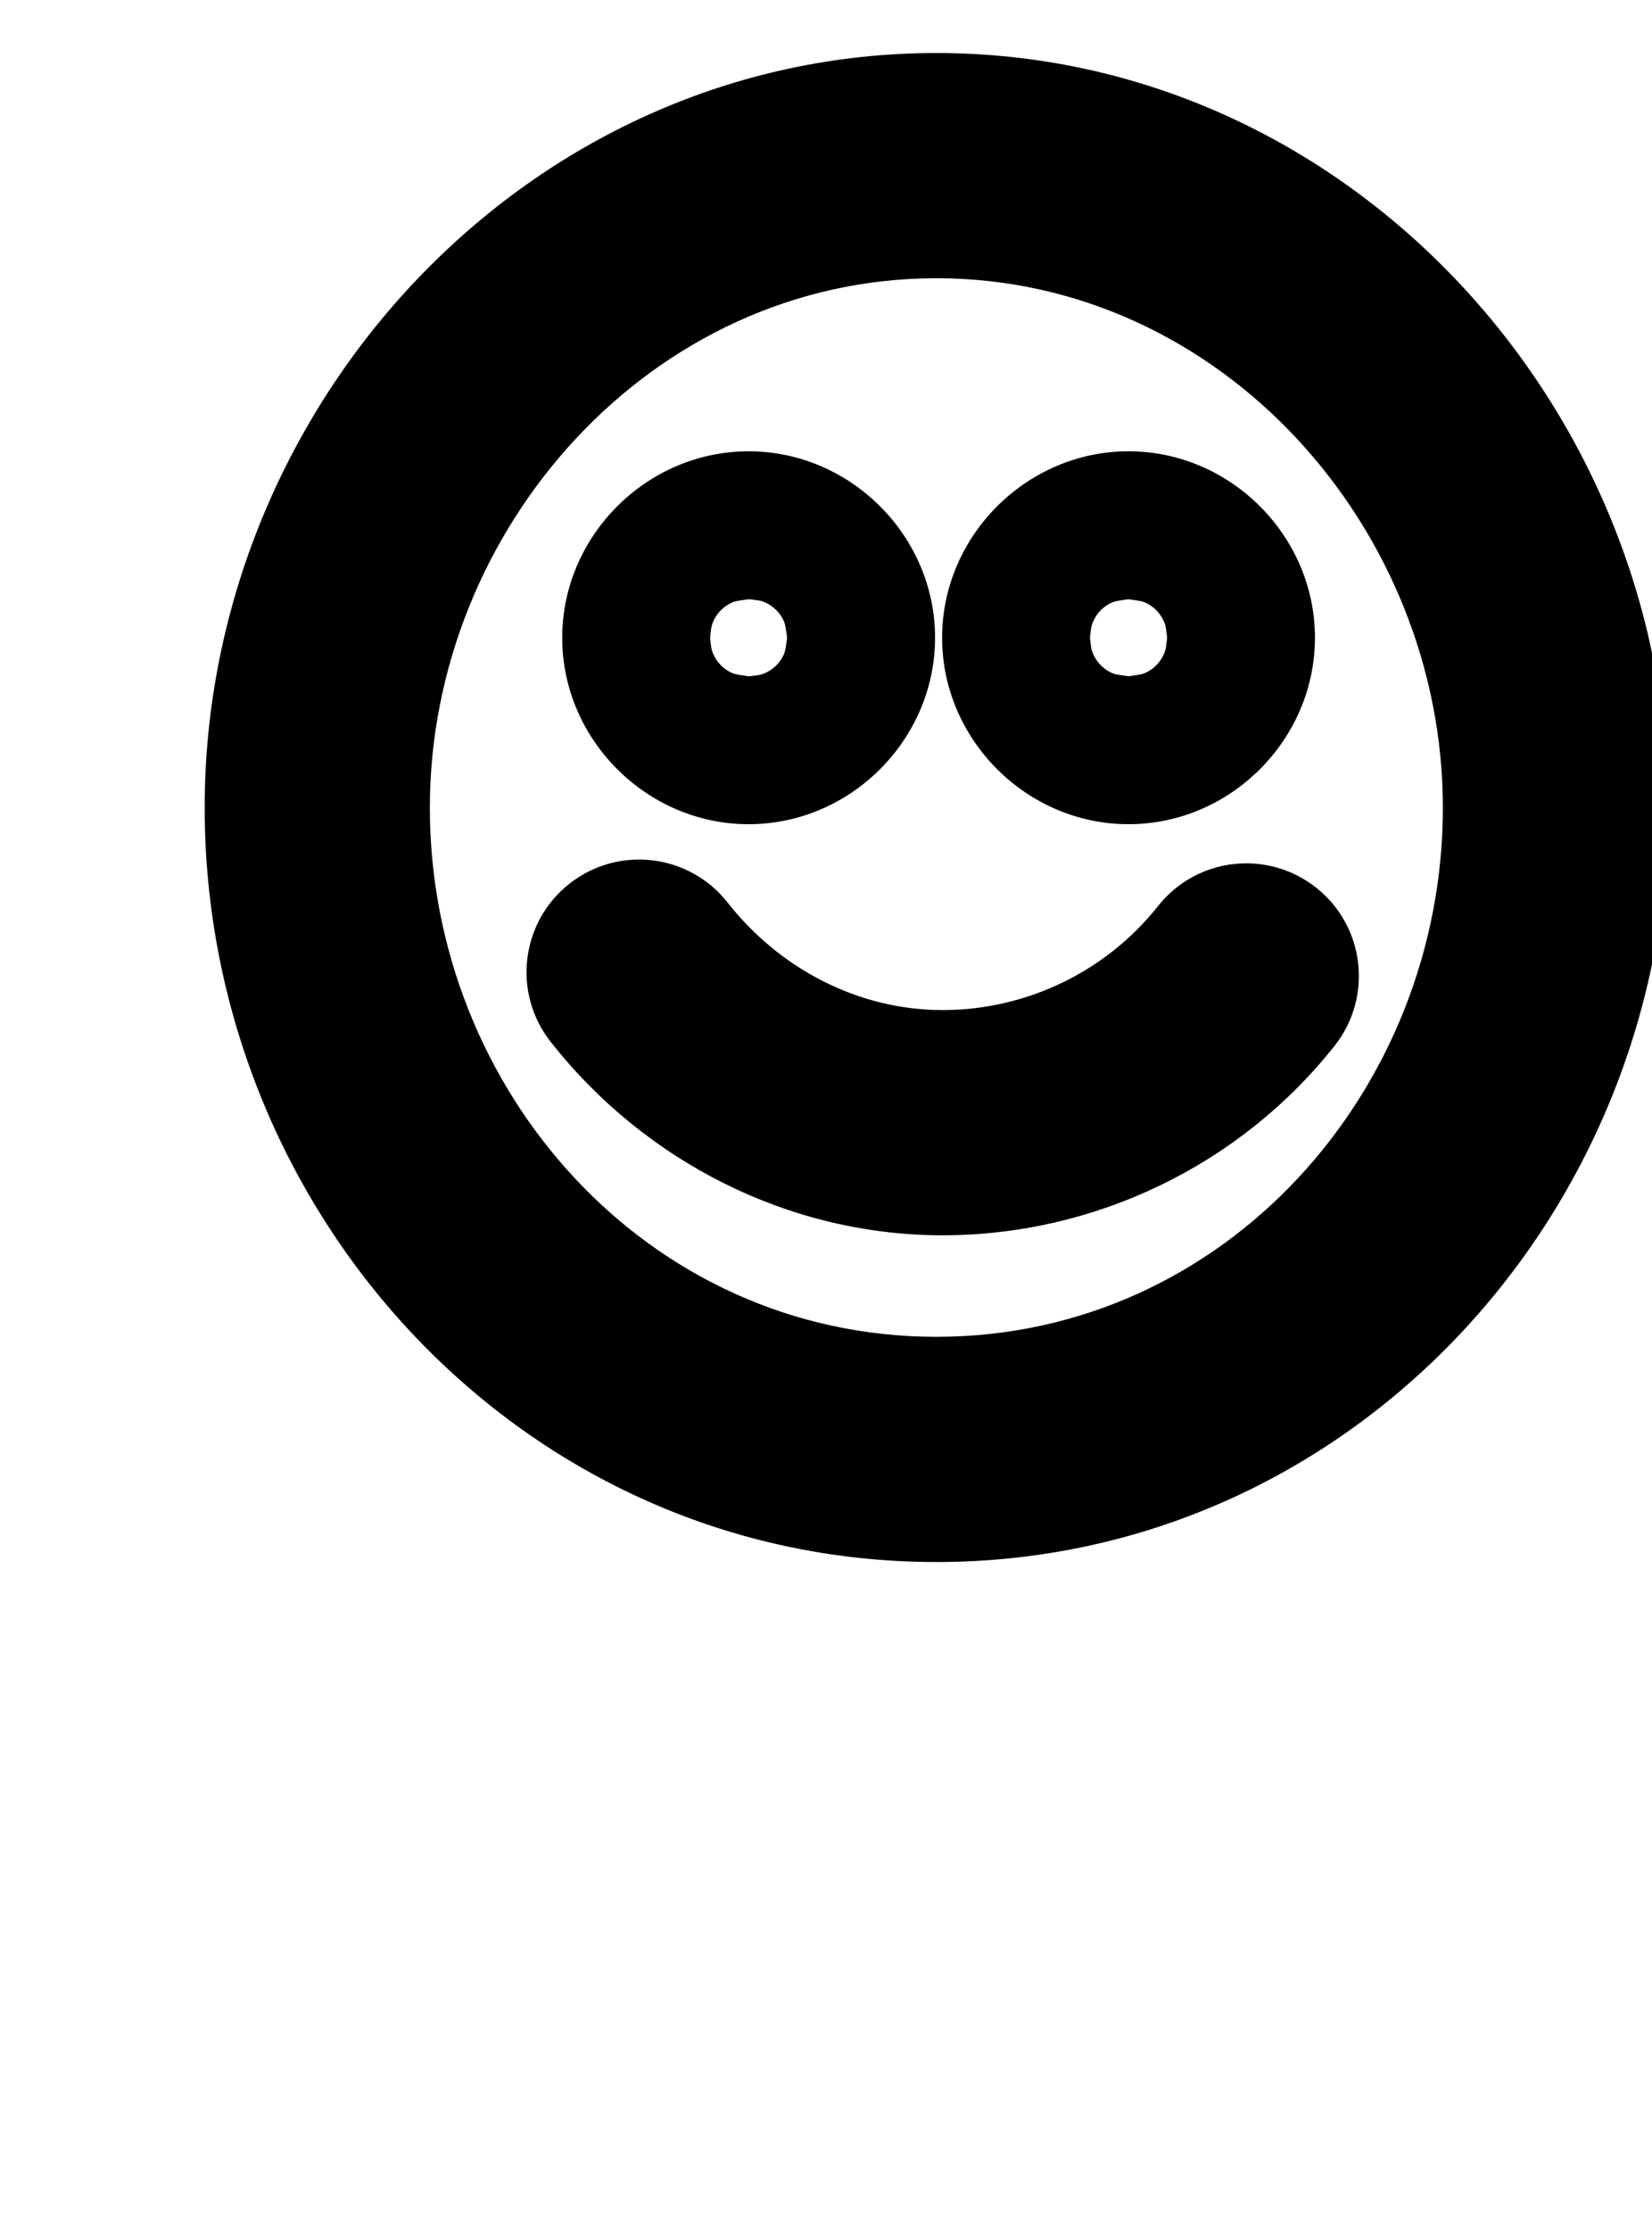 <?xml version="1.0" encoding="UTF-8"?>
<svg xmlns="http://www.w3.org/2000/svg" xmlns:inkscape="http://www.inkscape.org/namespaces/inkscape" xmlns:sodipodi="http://sodipodi.sourceforge.net/DTD/sodipodi-0.dtd" xmlns:svg="http://www.w3.org/2000/svg" version="1.1" viewBox="0 -350 741 1000">
    <sodipodi:namedview pagecolor="#ffffff" bordercolor="#666666" borderopacity="1.0" showgrid="true">
        <inkscape:grid id="grid№1" type="xygrid" dotted="false" enabled="true" visible="true" empspacing="10" />
        <sodipodi:guide id="baseline" position="0.00,350.00" orientation="0.00,1.00" />
    </sodipodi:namedview>
    <g id="glyph">
        <path d="M 590.354 48.073C 568.484 30.765 536.724 34.463 519.416 56.333C 496.099 85.795 460.337 102.973 422.788 102.973C 384.904 102.973 349.627 84.358 326.376 54.768C 309.143 32.838 277.396 29.03 255.466 46.262C 233.536 63.495 229.728 95.242 246.96 117.172C 289.285 171.034 354.023 203.973 422.788 203.973C 491.074 203.973 556.226 172.572 598.614 119.011C 615.923 97.141 612.224 65.381 590.354 48.073ZM 499.012 -79.913C 501.26 -80.877 508.645 -81.38 506.2 -81.38C 503.755 -81.38 511.14 -80.877 513.388 -79.913C 517.772 -78.033 521.084 -74.404 522.612 -69.891C 523.25 -68.006 523.58 -62.01 523.58 -64C 523.58 -65.99 523.25 -59.994 522.612 -58.109C 521.084 -53.596 517.772 -49.967 513.388 -48.087C 511.14 -47.123 503.755 -46.62 506.2 -46.62C 508.645 -46.62 501.26 -47.123 499.012 -48.087C 494.628 -49.967 491.316 -53.596 489.788 -58.109C 489.15 -59.994 488.82 -65.99 488.82 -64C 488.82 -62.01 489.15 -68.006 489.788 -69.891C 491.316 -74.404 494.628 -78.033 499.012 -79.913ZM 422.58 -64C 422.58 -18.299 460.499 19.62 506.2 19.62C 551.901 19.62 589.82 -18.299 589.82 -64C 589.82 -109.701 551.901 -147.62 506.2 -147.62C 460.499 -147.62 422.58 -109.701 422.58 -64ZM 328.612 -79.913C 330.86 -80.877 338.245 -81.38 335.8 -81.38C 333.81 -81.38 339.806 -81.05 341.691 -80.412C 346.204 -78.884 349.833 -75.572 351.713 -71.188C 352.677 -68.94 353.18 -61.555 353.18 -64C 353.18 -66.445 352.677 -59.06 351.713 -56.812C 349.833 -52.428 346.204 -49.116 341.691 -47.588C 339.806 -46.95 333.81 -46.62 335.8 -46.62C 338.245 -46.62 330.86 -47.123 328.612 -48.087C 324.228 -49.967 320.916 -53.596 319.388 -58.109C 318.75 -59.994 318.42 -65.99 318.42 -64C 318.42 -62.01 318.75 -68.006 319.388 -69.891C 320.916 -74.404 324.228 -78.033 328.612 -79.913ZM 252.18 -64C 252.18 -18.299 290.099 19.62 335.8 19.62C 381.501 19.62 419.42 -18.299 419.42 -64C 419.42 -109.701 381.501 -147.62 335.8 -147.62C 290.099 -147.62 252.18 -109.701 252.18 -64ZM 647.195 12.186C 647.195 138.806 549.69 249.5 420 249.5C 290.31 249.5 192.807 138.806 192.807 12.186C 192.807 -112.795 291.994 -225.223 420 -225.223C 548.005 -225.223 647.195 -112.795 647.195 12.186ZM 91.807 12.186C 91.807 194.349 234.719 350.5 420 350.5C 605.281 350.5 748.195 194.349 748.195 12.186C 748.195 -168.338 603.609 -326.223 420 -326.223C 236.391 -326.223 91.807 -168.338 91.807 12.186Z" />
    </g>
</svg>
